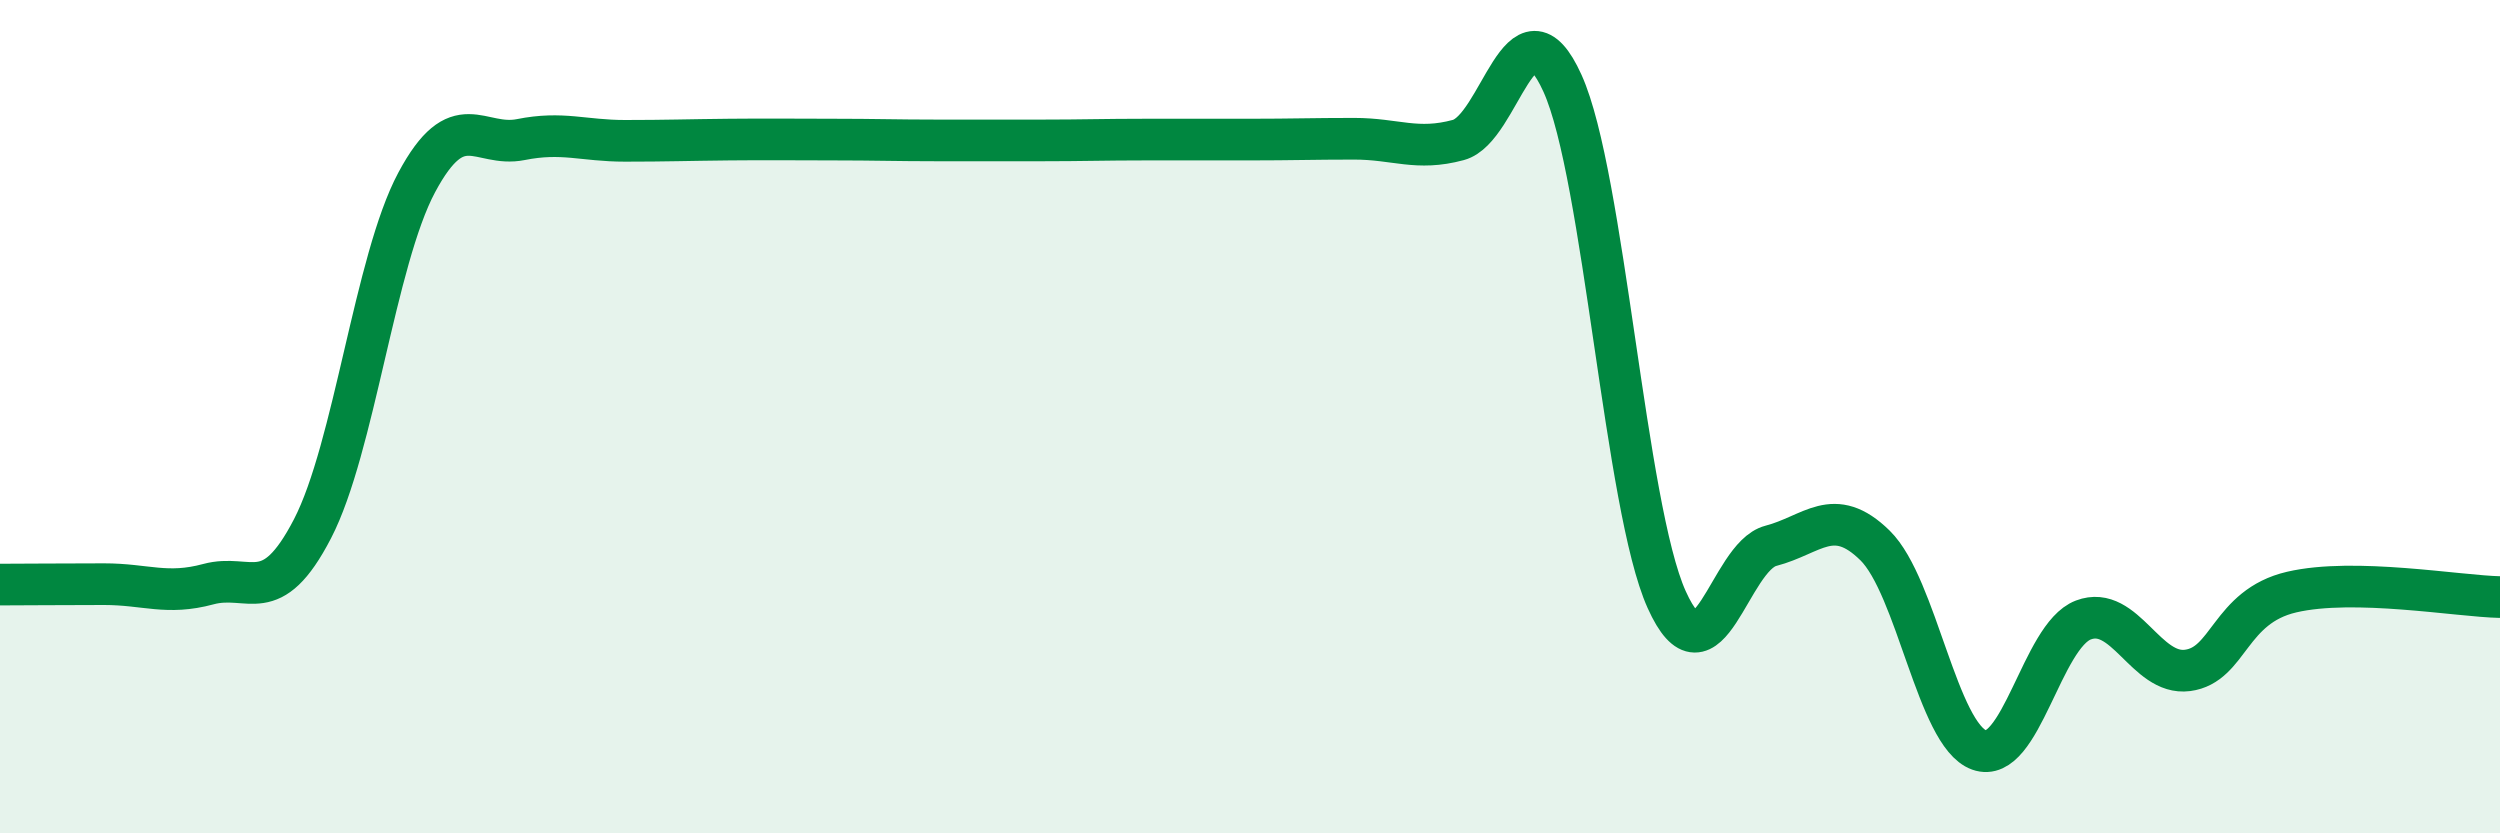 
    <svg width="60" height="20" viewBox="0 0 60 20" xmlns="http://www.w3.org/2000/svg">
      <path
        d="M 0,14.03 C 0.5,14.03 1.5,14.02 2.5,14.02 C 3.5,14.02 4,14.29 5,14.02 C 6,13.75 6.5,14.62 7.5,12.69 C 8.5,10.76 9,6.25 10,4.38 C 11,2.51 11.5,3.55 12.5,3.35 C 13.5,3.15 14,3.38 15,3.38 C 16,3.38 16.5,3.36 17.5,3.35 C 18.5,3.34 19,3.35 20,3.35 C 21,3.35 21.5,3.37 22.5,3.37 C 23.5,3.37 24,3.37 25,3.37 C 26,3.37 26.5,3.35 27.5,3.35 C 28.5,3.35 29,3.35 30,3.35 C 31,3.35 31.5,3.33 32.5,3.33 C 33.5,3.33 34,3.63 35,3.36 C 36,3.09 36.5,-0.21 37.5,2 C 38.5,4.21 39,12.17 40,14.39 C 41,16.61 41.5,13.36 42.5,13.1 C 43.5,12.84 44,12.11 45,13.09 C 46,14.07 46.5,17.64 47.5,18 C 48.5,18.36 49,15.26 50,14.88 C 51,14.5 51.5,16.22 52.5,16.09 C 53.5,15.96 53.5,14.56 55,14.21 C 56.5,13.86 59,14.31 60,14.33L60 20L0 20Z"
        fill="#008740"
        opacity="0.1"
        stroke-linecap="round"
        stroke-linejoin="round"
      />
      <path
        d="M 0,14.03 C 0.5,14.03 1.5,14.02 2.5,14.02 C 3.5,14.02 4,14.29 5,14.02 C 6,13.75 6.5,14.62 7.5,12.69 C 8.5,10.76 9,6.25 10,4.38 C 11,2.51 11.5,3.55 12.5,3.35 C 13.5,3.15 14,3.38 15,3.38 C 16,3.38 16.5,3.36 17.5,3.35 C 18.5,3.34 19,3.35 20,3.35 C 21,3.35 21.5,3.37 22.5,3.37 C 23.5,3.37 24,3.37 25,3.37 C 26,3.37 26.5,3.35 27.5,3.35 C 28.5,3.35 29,3.35 30,3.35 C 31,3.35 31.5,3.33 32.5,3.33 C 33.5,3.33 34,3.63 35,3.36 C 36,3.09 36.5,-0.21 37.5,2 C 38.5,4.21 39,12.17 40,14.39 C 41,16.61 41.5,13.36 42.5,13.1 C 43.5,12.84 44,12.11 45,13.09 C 46,14.07 46.5,17.64 47.5,18 C 48.5,18.36 49,15.26 50,14.88 C 51,14.5 51.5,16.22 52.5,16.09 C 53.5,15.96 53.5,14.56 55,14.21 C 56.5,13.86 59,14.31 60,14.33"
        stroke="#008740"
        stroke-width="1"
        fill="none"
        stroke-linecap="round"
        stroke-linejoin="round"
      />
    </svg>
  